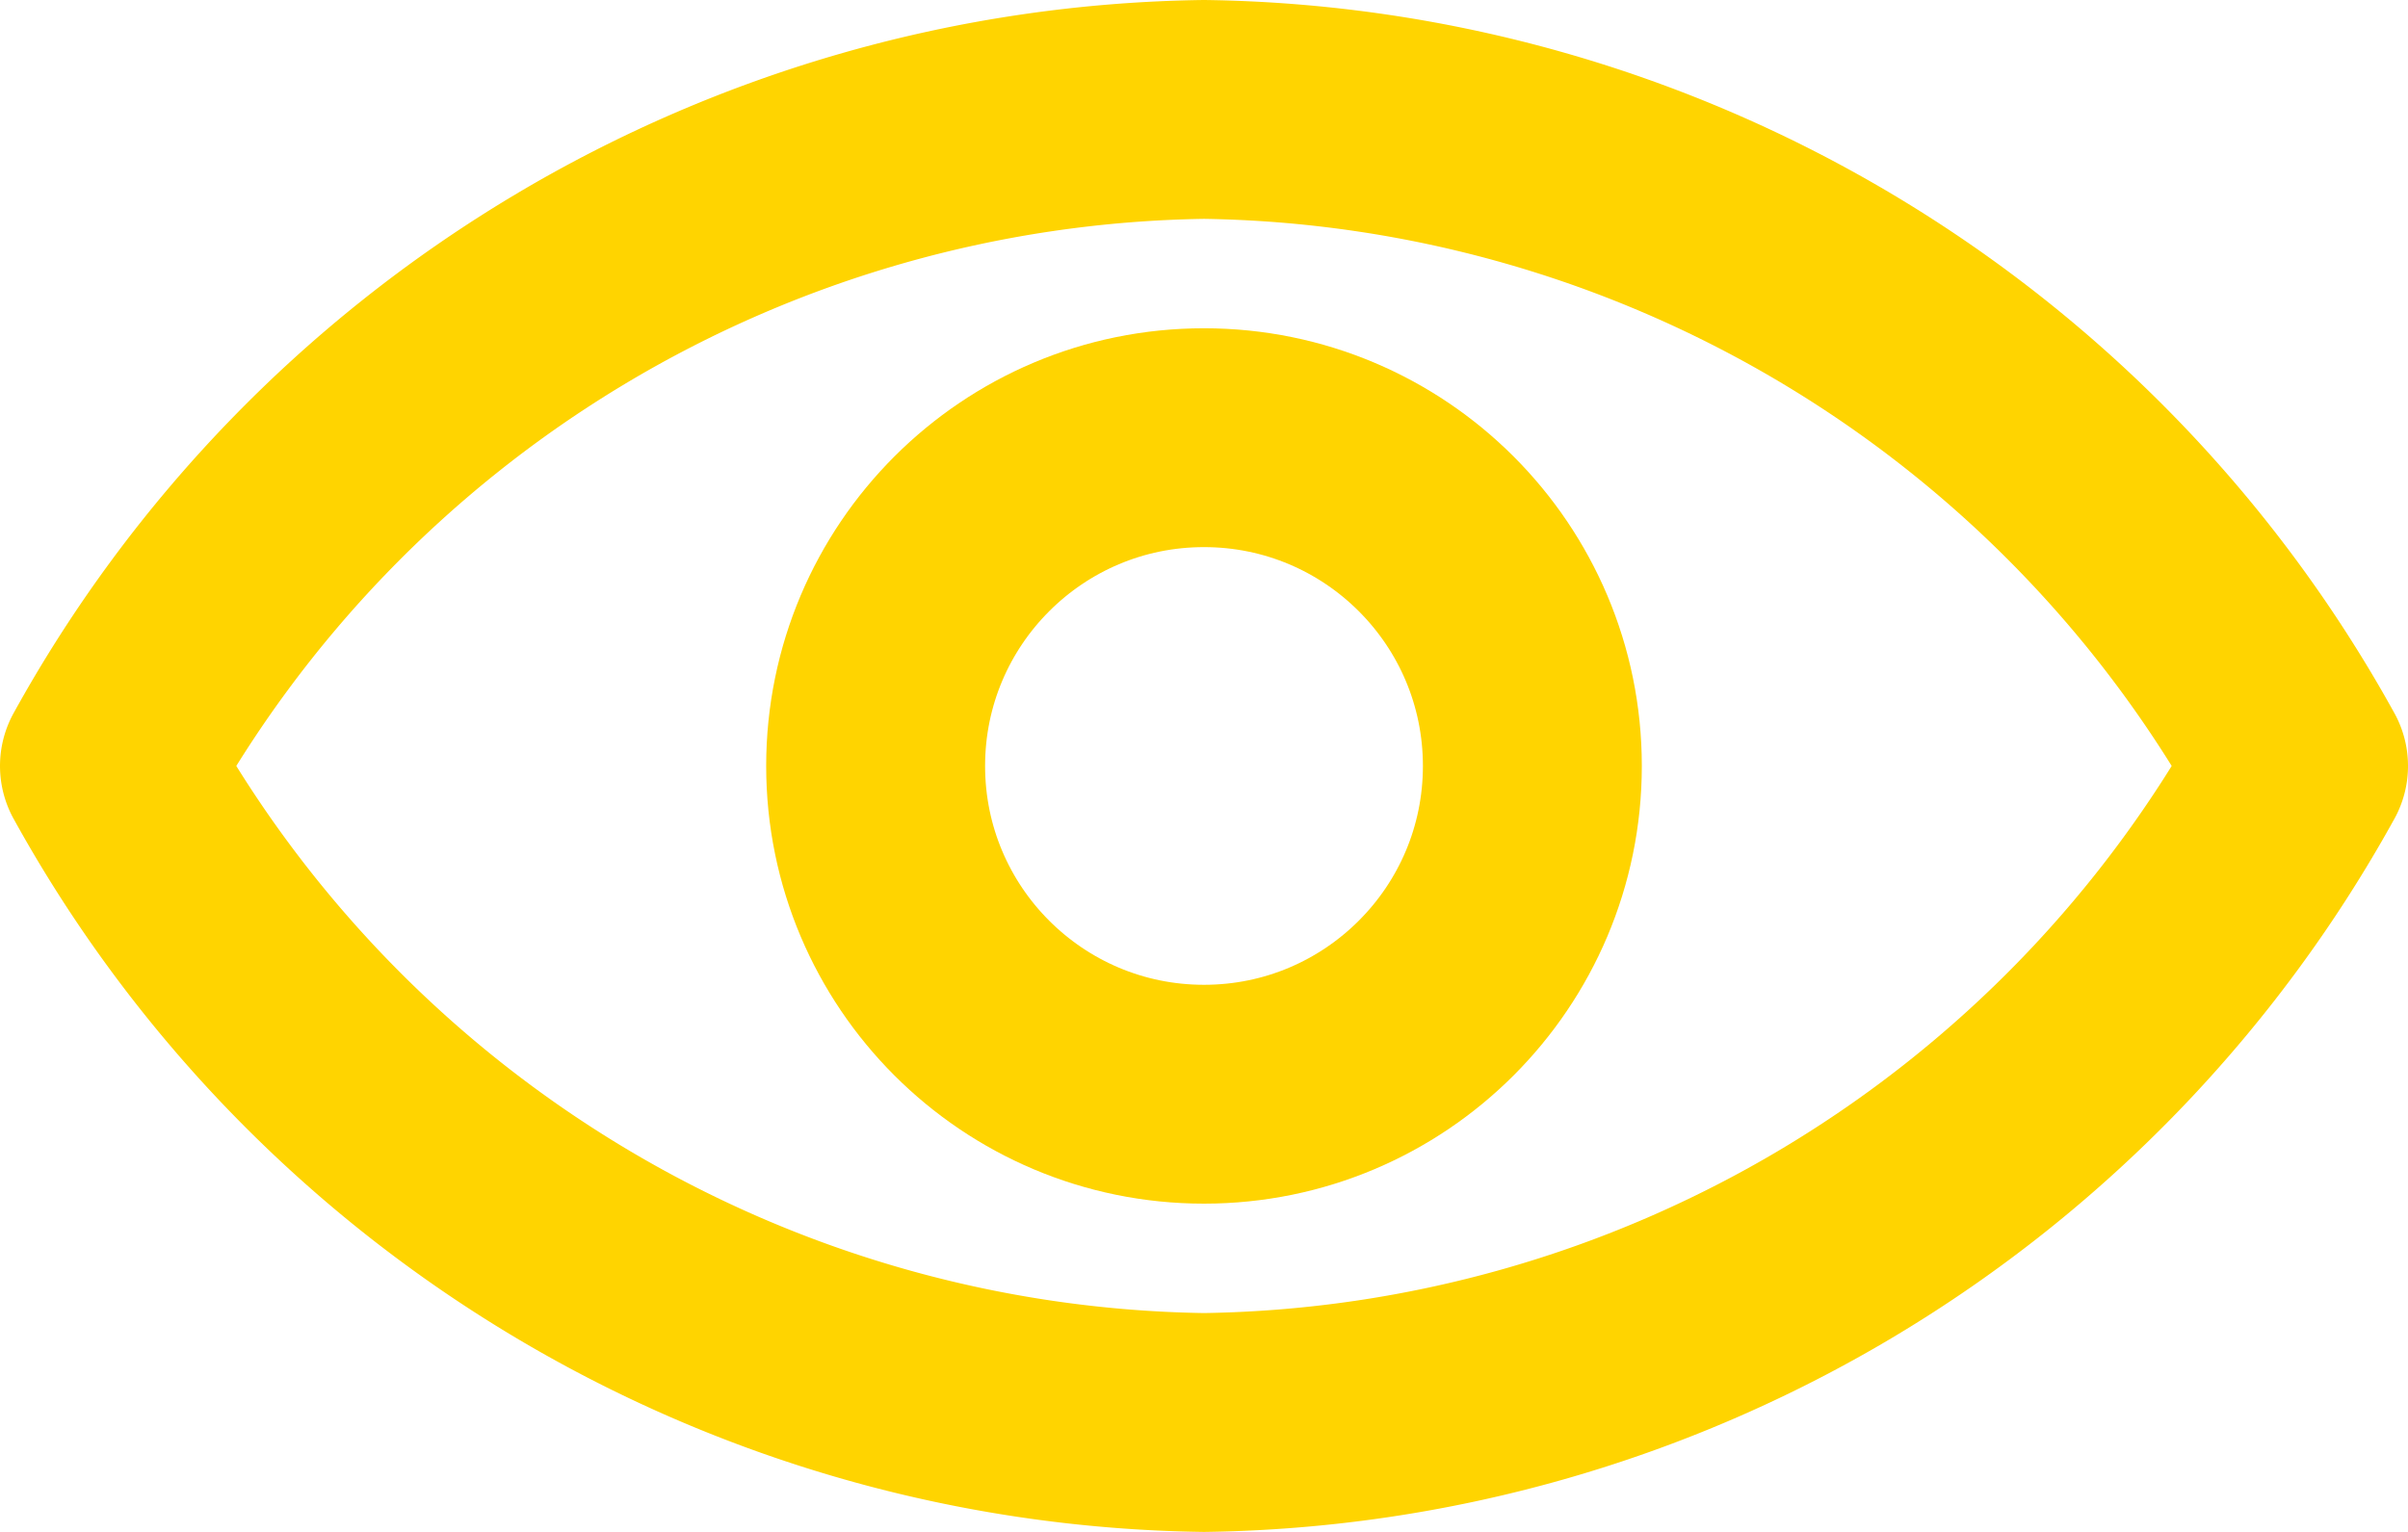 <svg xmlns="http://www.w3.org/2000/svg" width="22" height="14" viewBox="0 0 22 14">
    <defs>
        <style>
            .cls-1{fill:none;stroke:#ffd400;stroke-linecap:round;stroke-linejoin:round;stroke-width:2px}
        </style>
    </defs>
    <g id="eye" transform="translate(-1 -5)">
        <path id="Trazado_1085" d="M22 12a11.607 11.607 0 0 1-10 6 11.607 11.607 0 0 1-10-6 11.607 11.607 0 0 1 10-6 11.607 11.607 0 0 1 10 6z" class="cls-1"/>
        <circle id="Elipse_11" cx="3" cy="3" r="3" class="cls-1" transform="translate(9 9)"/>
    </g>
</svg>
